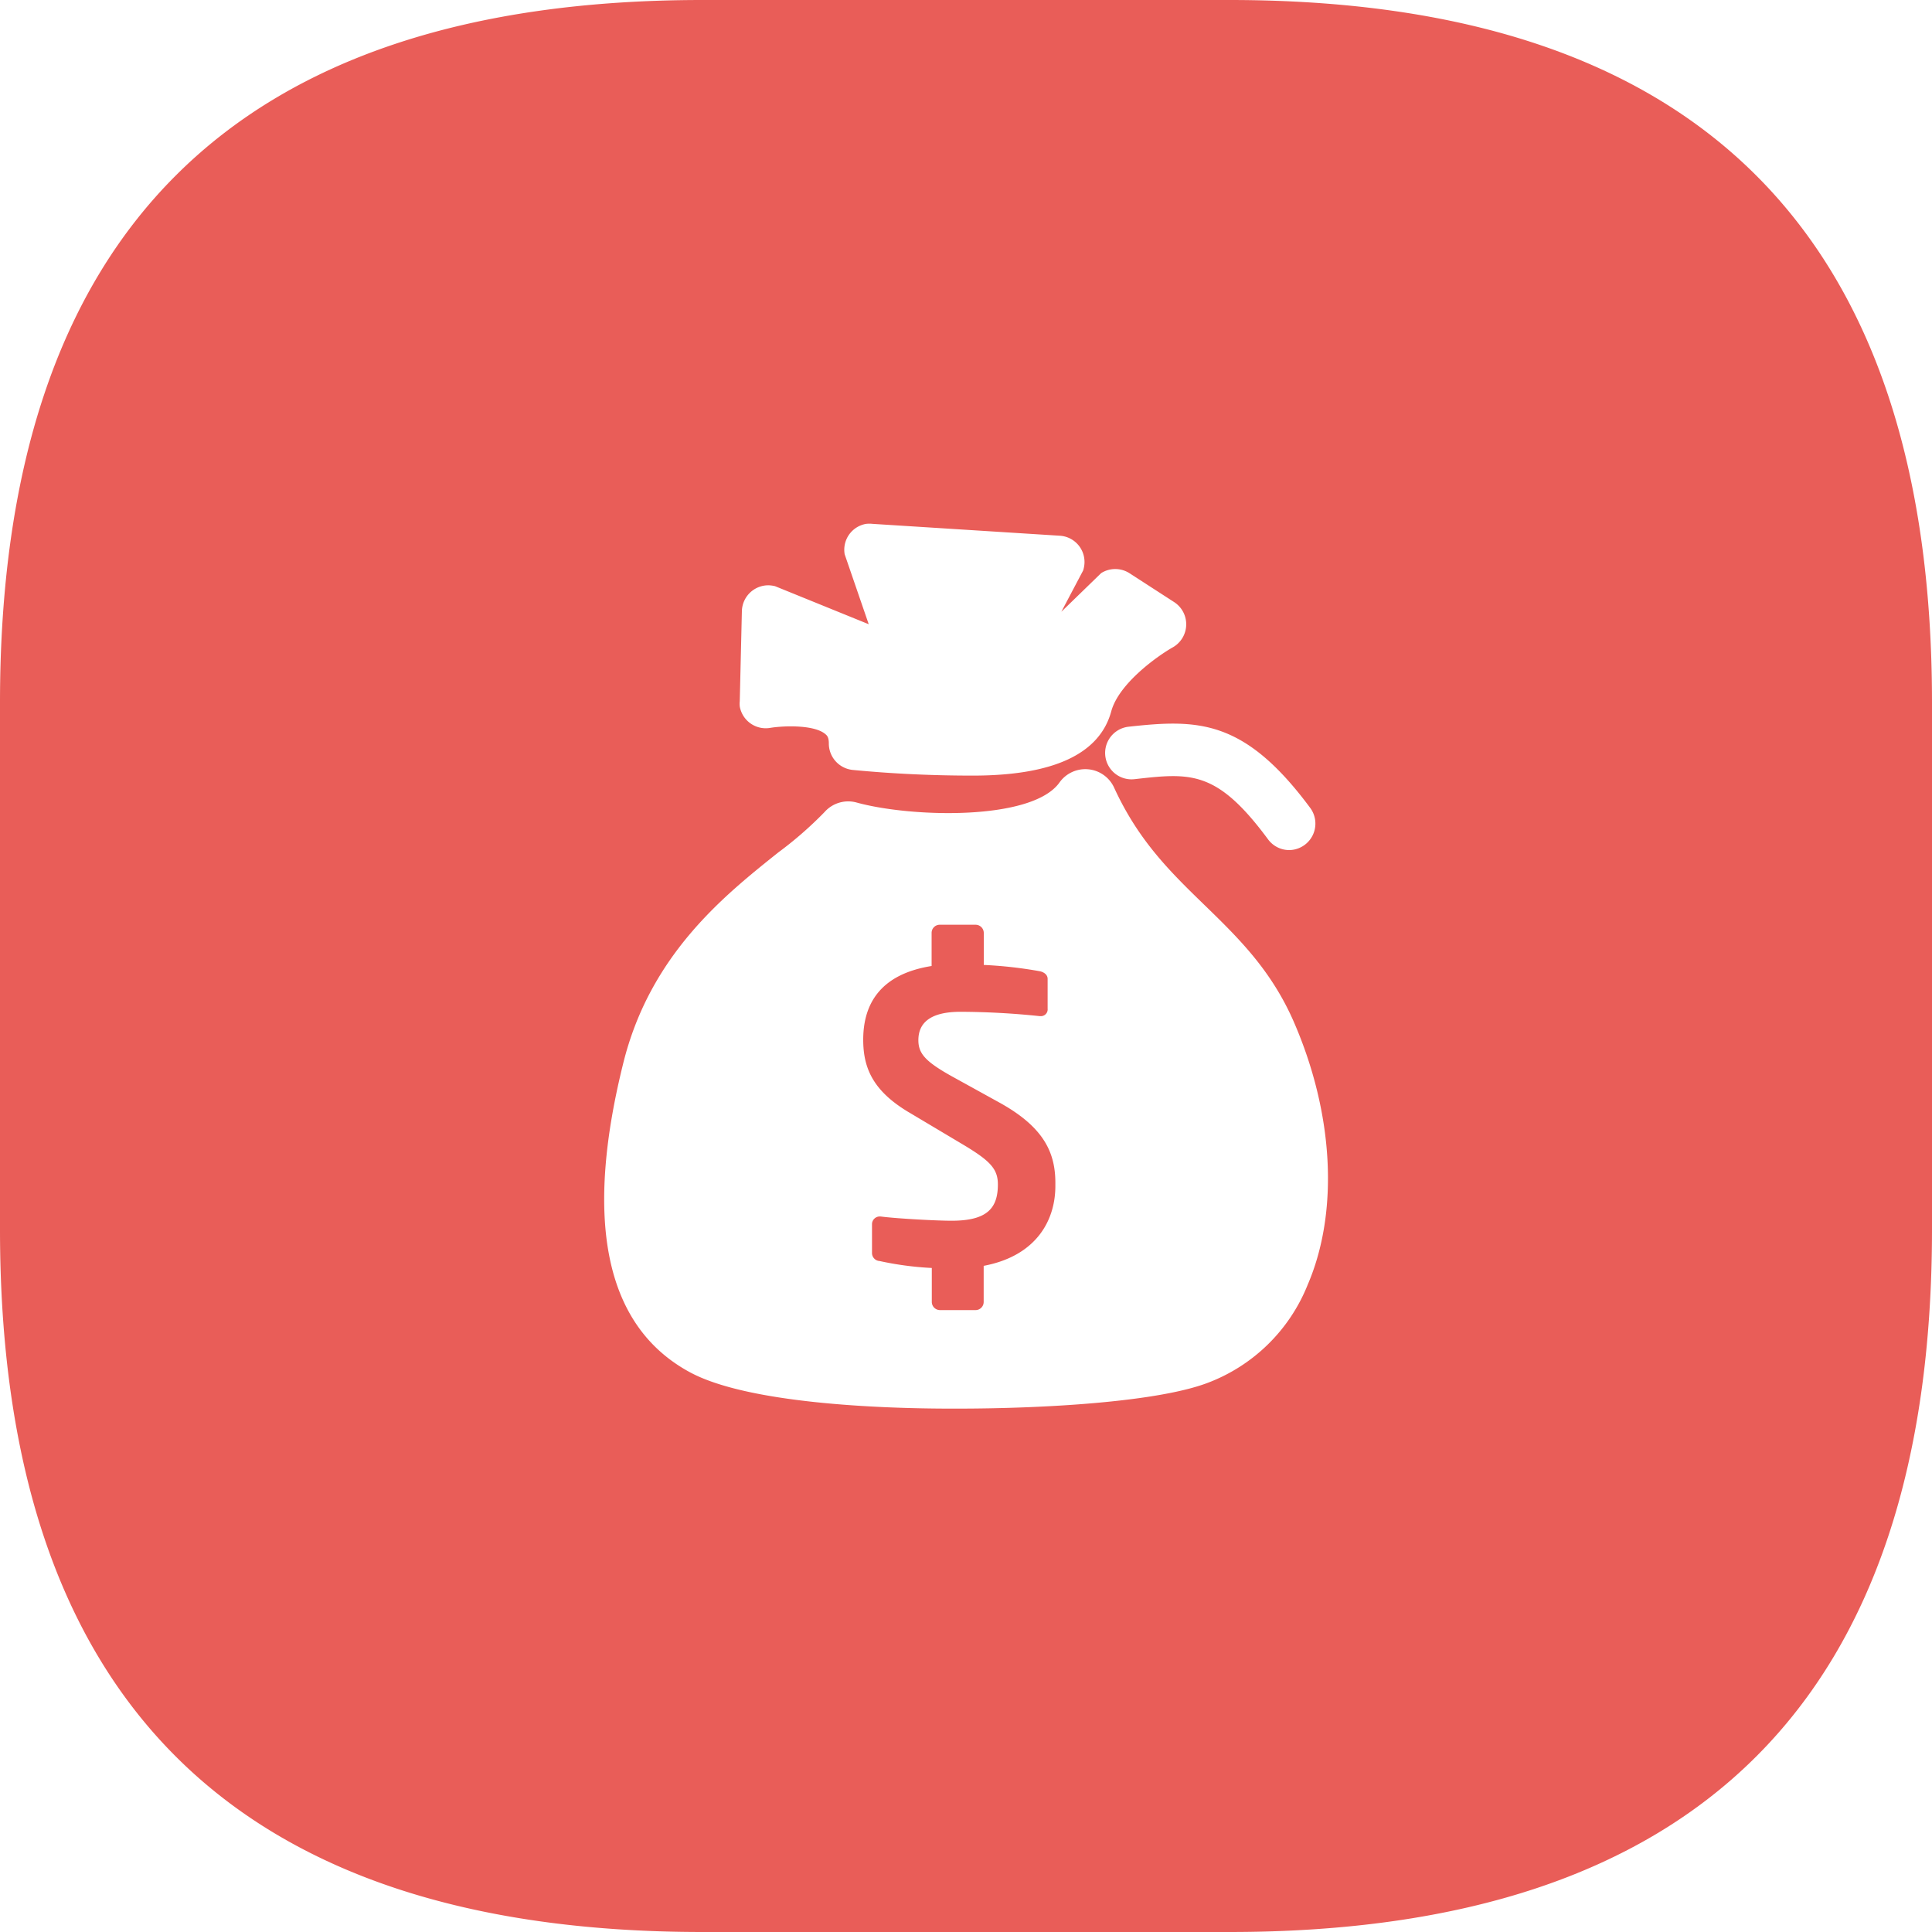 <svg xmlns="http://www.w3.org/2000/svg" viewBox="0 0 200 200"><defs><style>.cls-1{fill:#e95d58;}</style></defs><g id="图层_2" data-name="图层 2"><g id="图层_1-2" data-name="图层 1"><path class="cls-1" d="M103.5,114.16l-5-2.76c-2.7-1.51-3.43-2.34-3.43-3.72,0-1.83,1.28-2.94,4.37-2.94a81.22,81.22,0,0,1,8.19.45h.18a.7.7,0,0,0,.64-.77v-3.09c0-.39-.32-.67-.77-.78a44,44,0,0,0-5.84-.66V96.56a.85.85,0,0,0-.83-.83H97.27a.84.84,0,0,0-.83.83V100c-5.2.83-7.08,3.81-7.08,7.63,0,2.93,1,5.36,4.92,7.63l5.47,3.26c2.77,1.66,3.55,2.5,3.55,4.09,0,2.43-1.07,3.76-4.79,3.76-1.55,0-5.69-.22-7.35-.44h-.11a.8.8,0,0,0-.78.78v3a.83.83,0,0,0,.78.83,32.86,32.86,0,0,0,5.41.72v3.53a.85.85,0,0,0,.83.83H101a.84.84,0,0,0,.83-.83v-3.75h0c5.59-1.06,7.47-4.87,7.42-8.4C109.3,119.36,108.09,116.71,103.5,114.16Z"/><path class="cls-1" d="M127.27,0H72.73Q0,0,0,72.73v54.54Q0,200,72.73,200h54.54Q200,200,200,127.27V72.73Q200,0,127.27,0Zm8.39,83.67A2.74,2.74,0,0,1,133.47,88h0a2.72,2.72,0,0,1-2.2-1.11c-5.32-7.19-8-6.89-13.83-6.23a2.73,2.73,0,0,1-.61-5.43C124,74.44,128.81,74.41,135.66,83.67ZM76.8,63.26a2.74,2.74,0,0,1,2.8-2.67,3.42,3.42,0,0,1,.63.09l9.7,3.94-2.49-7.24a2.72,2.72,0,0,1,2.22-3.15,3,3,0,0,1,.67,0l19.41,1.23a2.72,2.72,0,0,1,2.52,2.92,3.05,3.05,0,0,1-.13.67l-2.26,4.28,4.12-4a2.73,2.73,0,0,1,2.92,0l4.64,3a2.74,2.74,0,0,1-.14,4.68c-1.51.85-5.6,3.72-6.38,6.65-1.21,4.4-6,6.63-14.34,6.63-4.16,0-8.32-.19-12.45-.59a2.75,2.75,0,0,1-2.44-2.75c0-.64-.2-.82-.33-.93-1.11-1-4.29-.91-5.74-.67a2.73,2.73,0,0,1-3.15-2.22,2.55,2.55,0,0,1,0-.55ZM135.37,133A18,18,0,0,1,125,143.16c-5.29,2-17.14,2.66-25.94,2.66h-.53c-7.58,0-21.17-.55-27.12-3.77-8.66-4.69-11-15.42-6.91-31.91,2.77-11.3,10.46-17.42,16.06-21.89a38.88,38.88,0,0,0,4.79-4.18,3.27,3.27,0,0,1,3.3-1C94.26,84.63,106.84,85,109.68,81a3.28,3.28,0,0,1,5.65.53c2.53,5.52,5.84,8.74,9.34,12.14s6.91,6.72,9.26,12.1h0C138.07,115.28,138.62,125.44,135.37,133Z"/></g></g></svg>